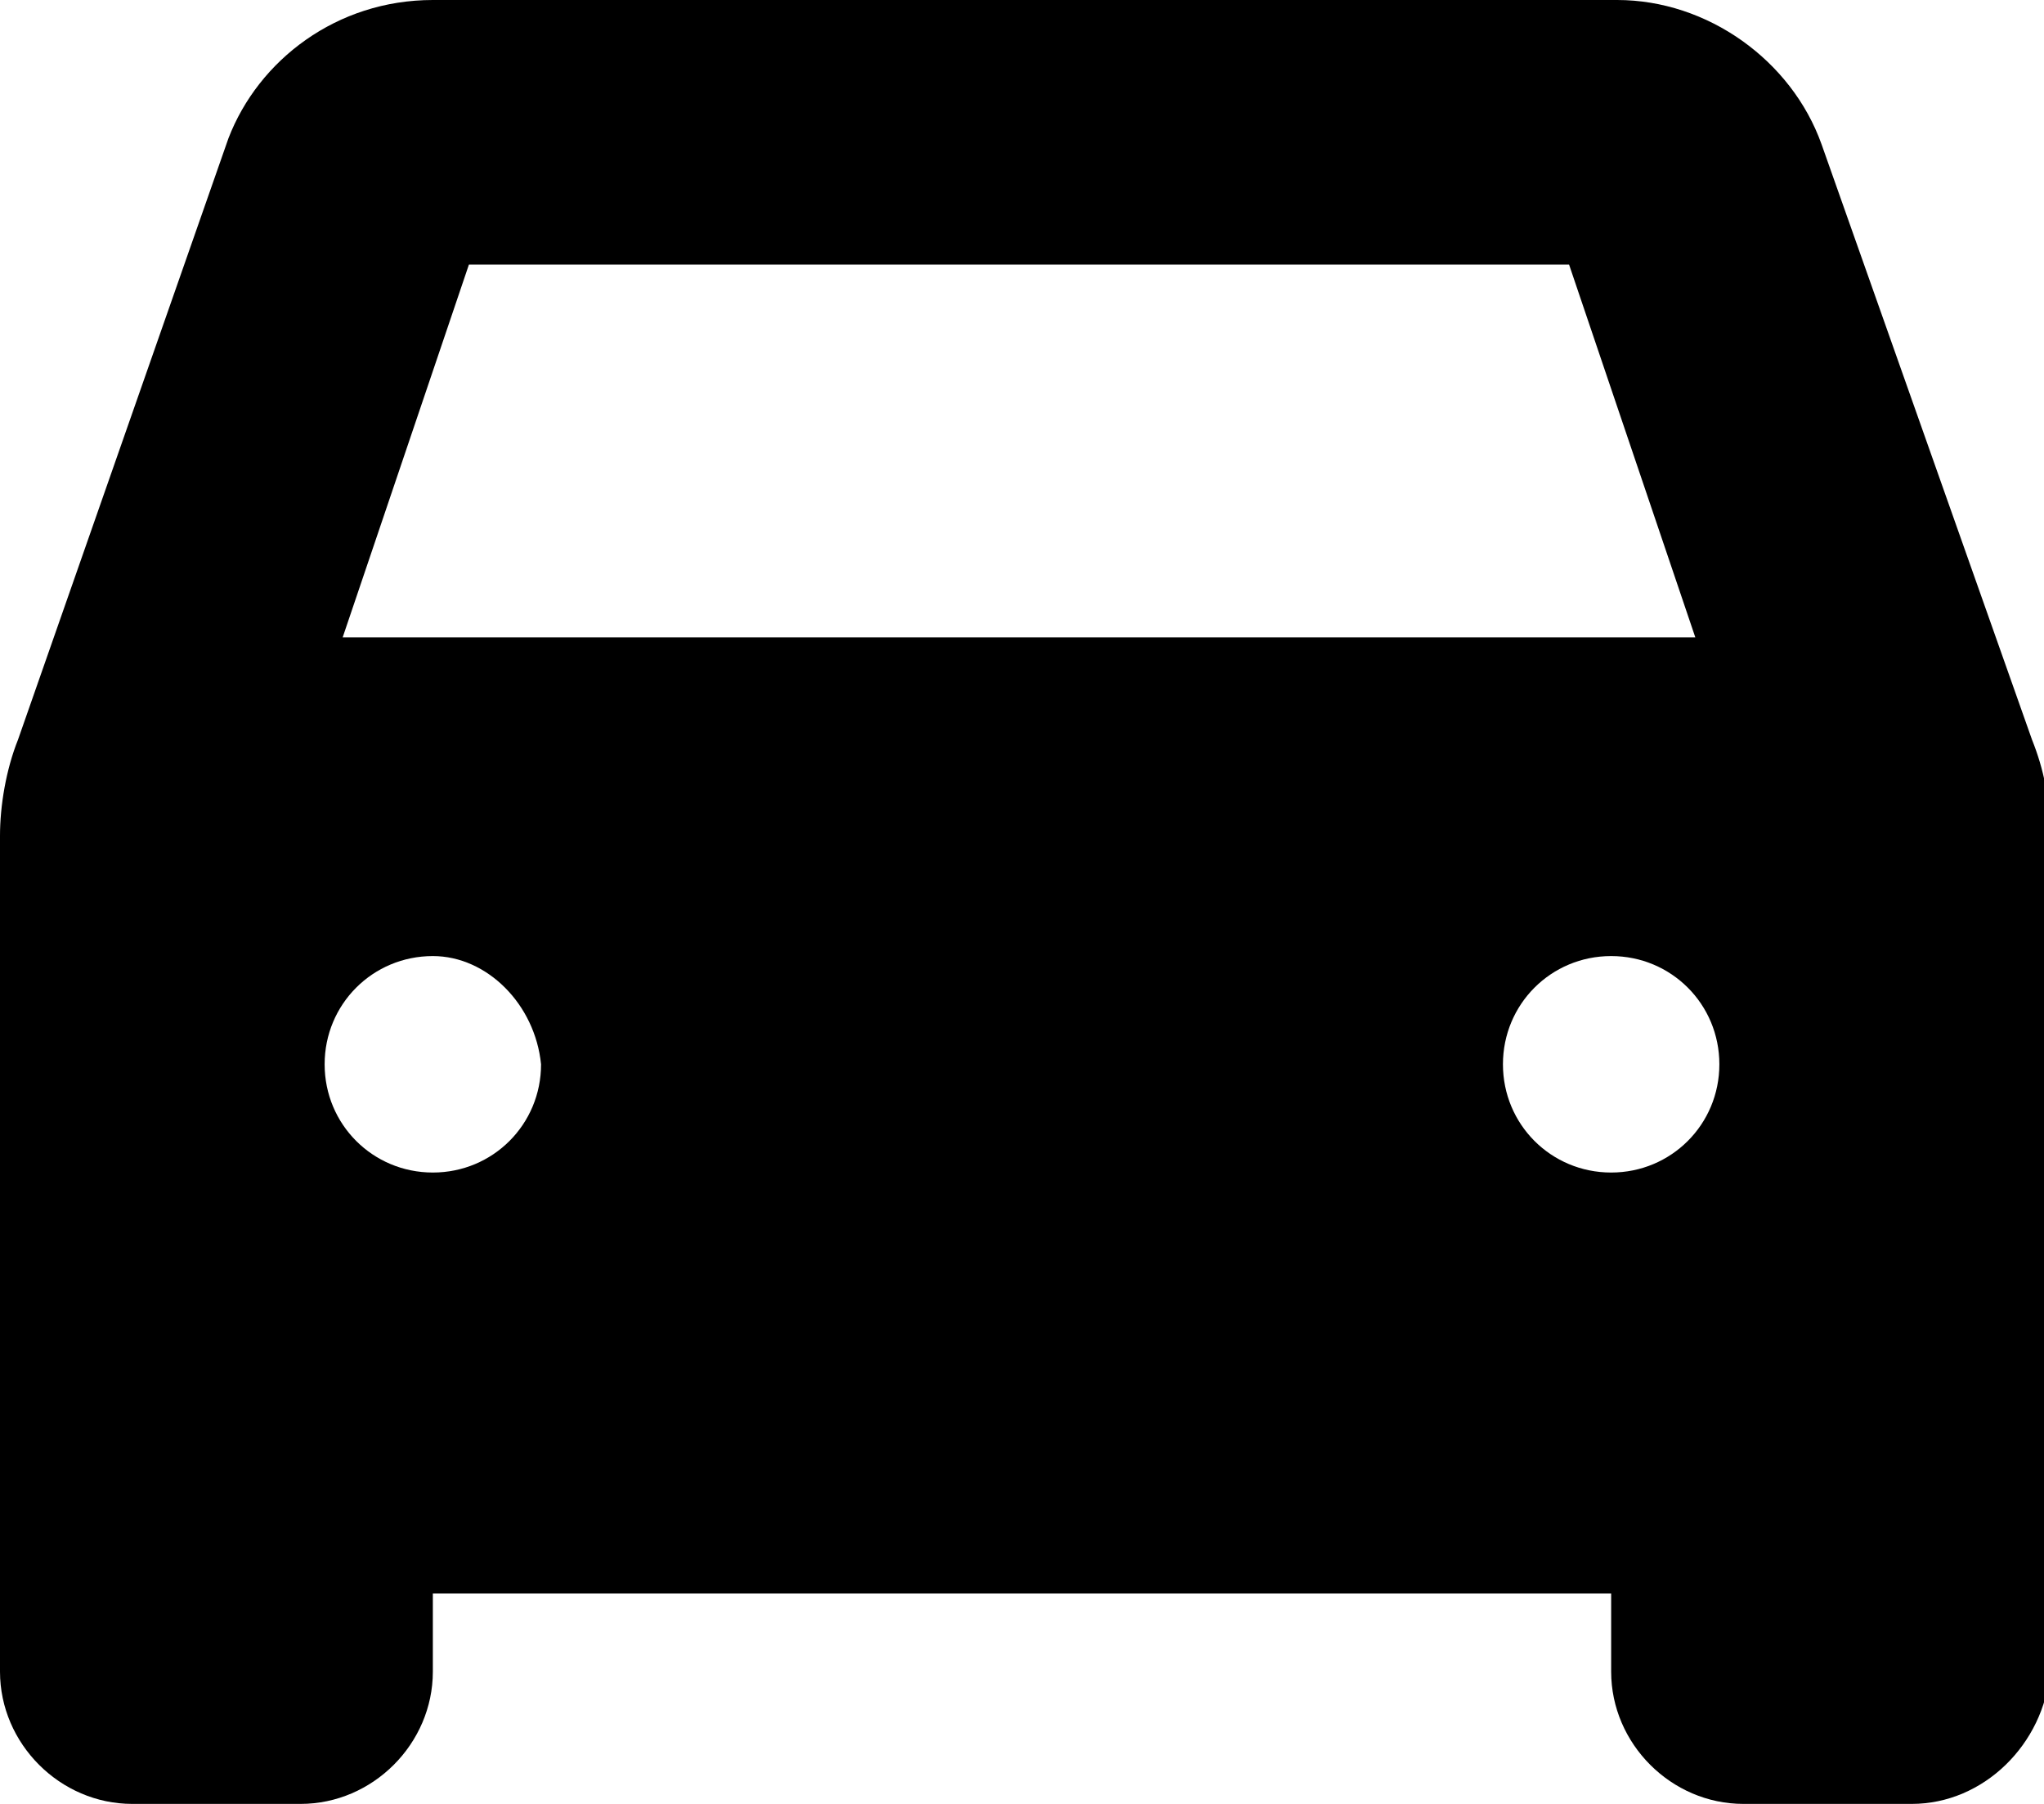 <svg version="1.1" id="Capa_1" xmlns="http://www.w3.org/2000/svg" xmlns:xlink="http://www.w3.org/1999/xlink" x="0px" y="0px"
	 viewBox="0 0 34 30" style="enable-background:new 0 0 34 30;" xml:space="preserve">
<g id="Page-1">
	<g id="Home-v2" transform="translate(-250, -344)">
		<g id="Hero-Slider" transform="translate(-4, 117)">
			<g id="menu-iconos" transform="translate(225, 119)">
				<g id="automovil" transform="translate(0, 98)">
					<g id="Icono-automovil" transform="translate(29, 10)">
						<path id="Fill-1" class="st0" d="M5.7,10.6h22.5l-2.1-6.2H7.8L5.7,10.6z M5.5,11.4C5.5,11.4,5.5,11.4,5.5,11.4L5.5,11.4z
							 M7.2,15.9c-1,0-1.8,0.8-1.8,1.8c0,1,0.8,1.8,1.8,1.8c1,0,1.8-0.8,1.8-1.8C8.9,16.7,8.1,15.9,7.2,15.9L7.2,15.9z M26.8,15.9
							c-1,0-1.8,0.8-1.8,1.8c0,1,0.8,1.8,1.8,1.8c1,0,1.8-0.8,1.8-1.8C28.6,16.7,27.8,15.9,26.8,15.9L26.8,15.9z M31.8,30H29
							c-1.2,0-2.2-1-2.2-2.2v-1.3H7.2v1.3C7.2,29,6.2,30,5,30H2.2C1,30,0,29,0,27.8V13.9c0-0.5,0.1-1.1,0.3-1.6l3.5-10
							C4.3,1,5.6,0,7.2,0h19.7c1.5,0,2.9,1,3.4,2.4l3.5,9.9c0.2,0.5,0.3,1,0.3,1.6v13.9C34,29,33,30,31.8,30L31.8,30z"/>
					</g>
				</g>
			</g>
		</g>
	</g>
</g>
</svg>
